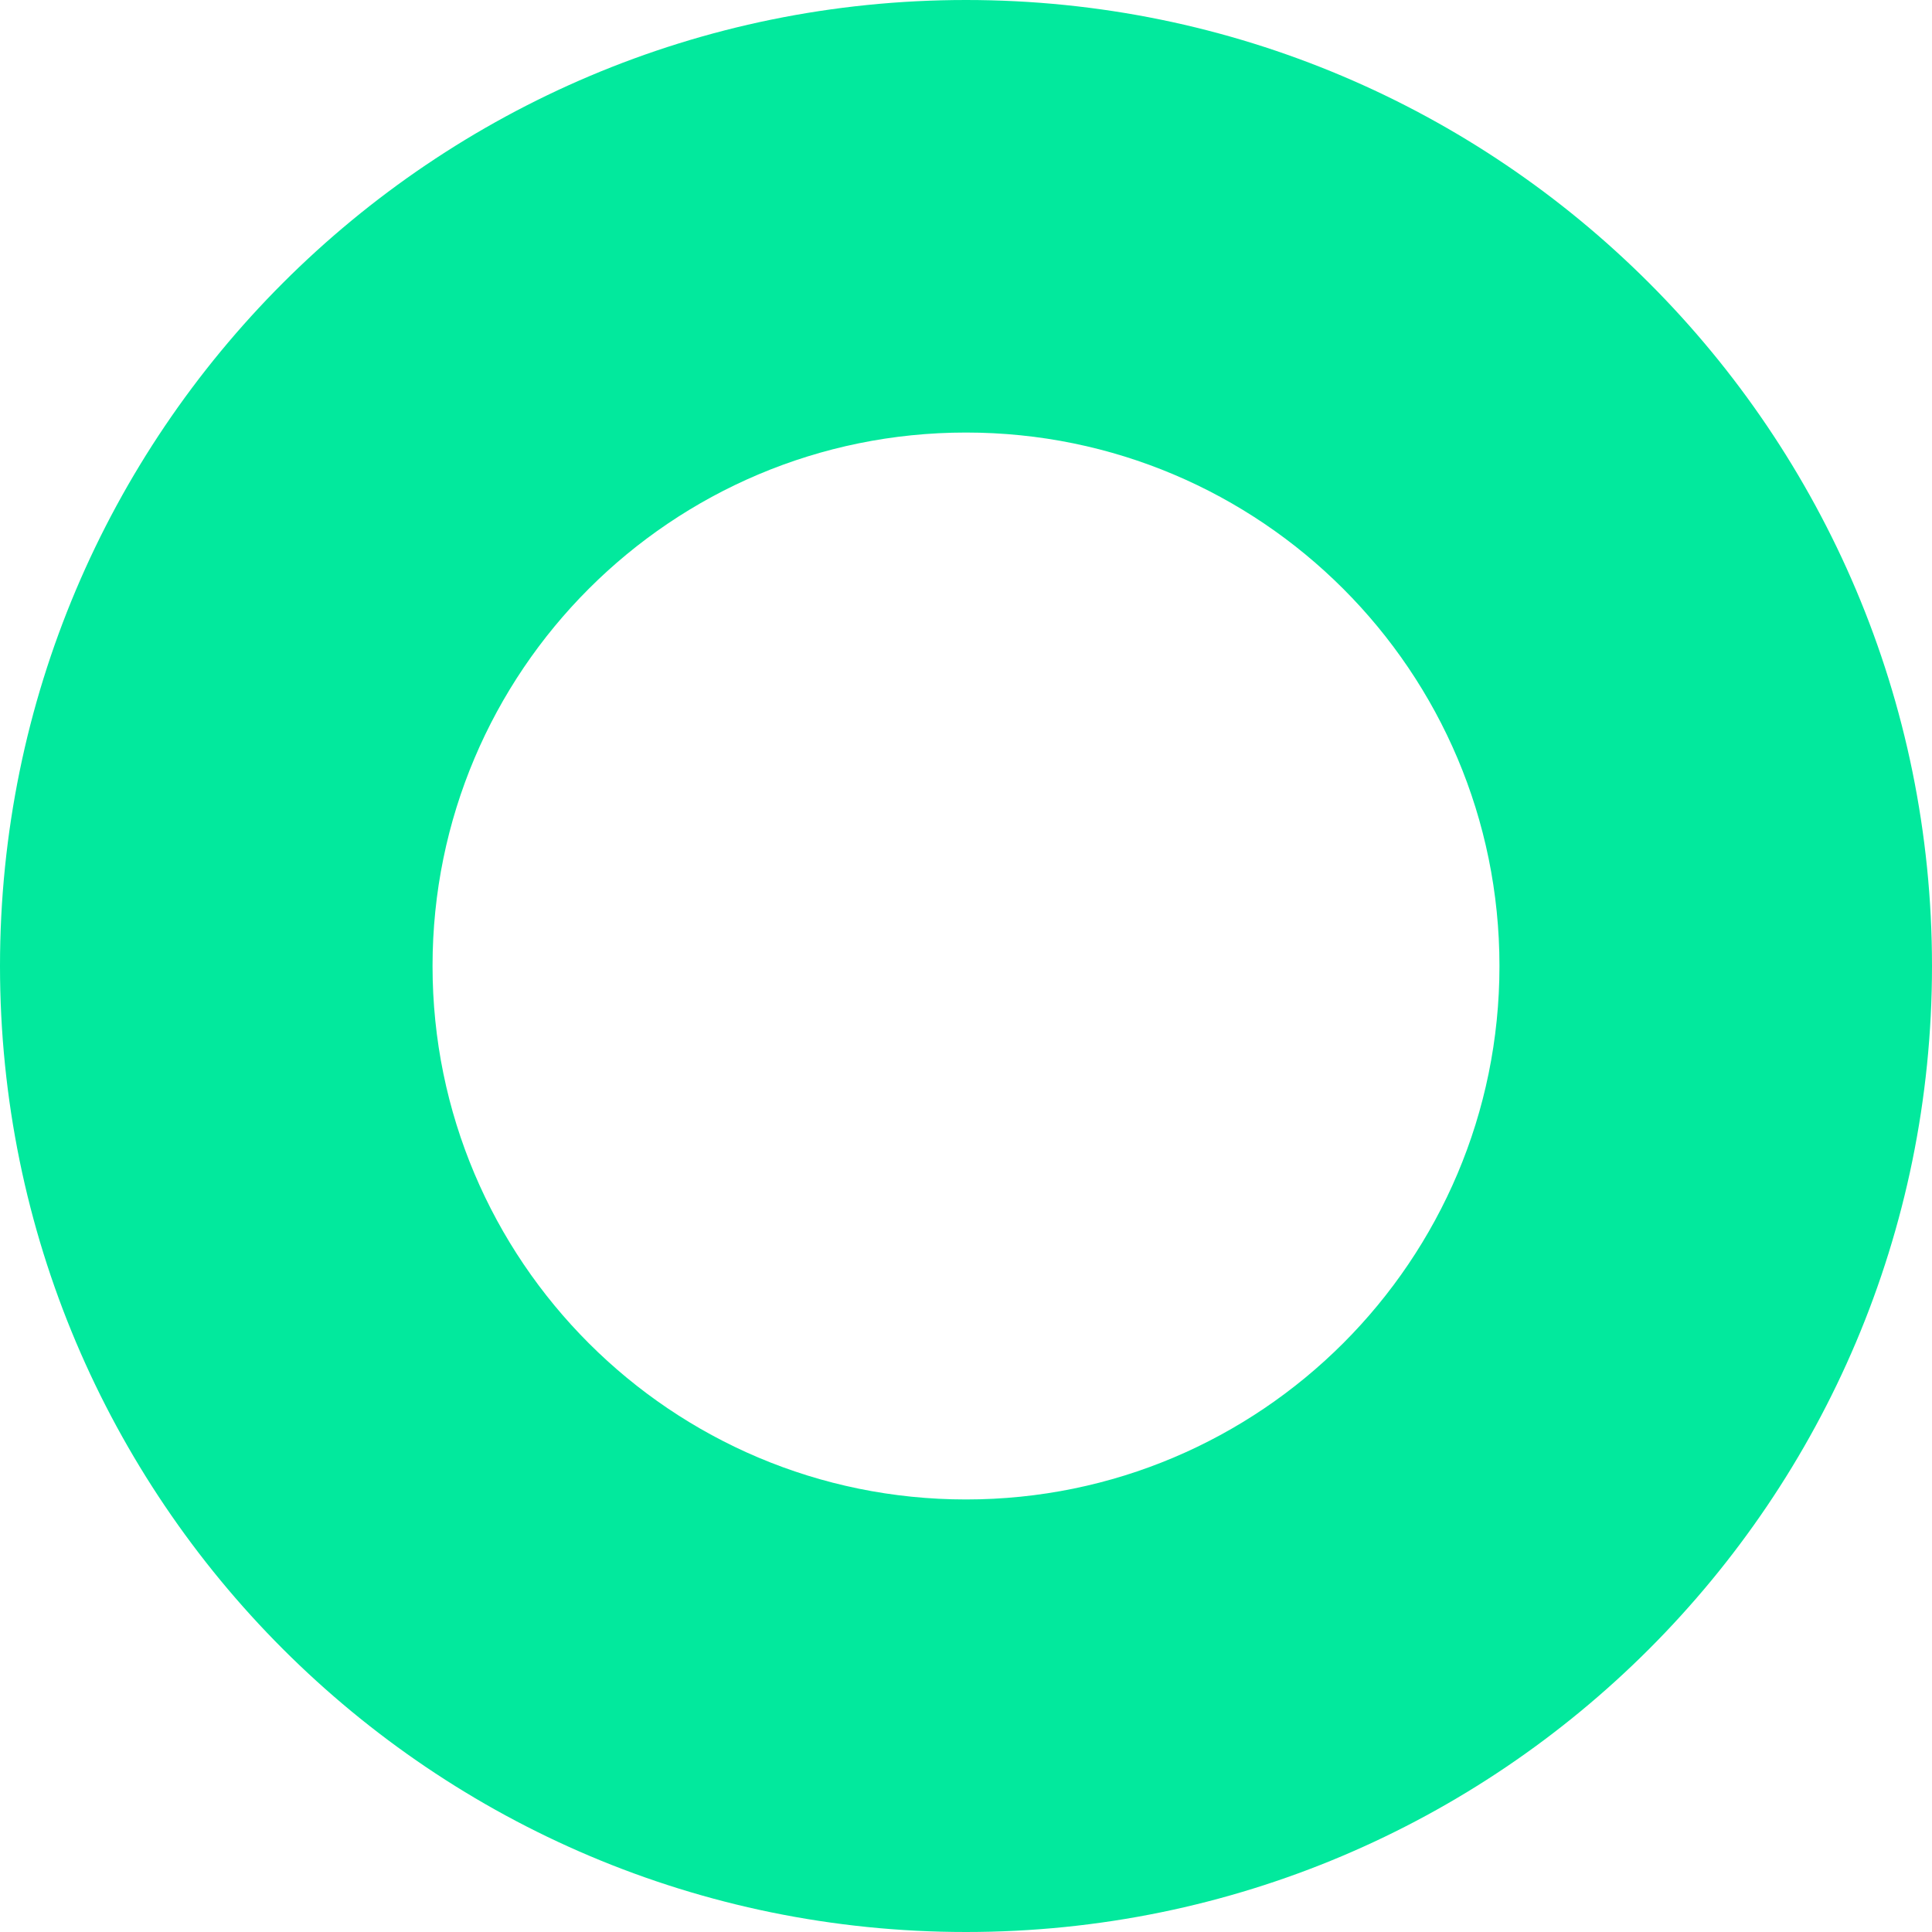 <?xml version="1.0" encoding="UTF-8"?>
<svg width="134px" height="134px" viewBox="0 0 134 134" version="1.1" xmlns="http://www.w3.org/2000/svg" xmlns:xlink="http://www.w3.org/1999/xlink">
    <!-- Generator: sketchtool 64 (101010) - https://sketch.com -->

    <g id="MAINPAGE" stroke="none" stroke-width="1" fill="none" fill-rule="evenodd">
        <g id="SBG_FUNDING_MAINPAGE_V03" transform="translate(-165, -1560)" fill="#02E99D" fill-rule="nonzero">
            <g id="SEKCJA_02" transform="translate(-212, 1009)">
                <g id="BG_SEKCJA_04-Copy-2" transform="translate(0, 160)">
                    <path d="M444,391 C481.003,391 511,420.997 511,458 C511,495.003 481.003,525 444,525 C406.997,525 377,495.003 377,458 C377,420.997 406.997,391 444,391 Z M444,421 C423.565,421 407,437.565 407,458 C407,478.435 423.565,495 444,495 C464.435,495 481,478.435 481,458 C481,437.565 464.435,421 444,421 Z" id="Oval-Copy-14"></path>
                </g>
            </g>
        </g>
    </g>
</svg>
